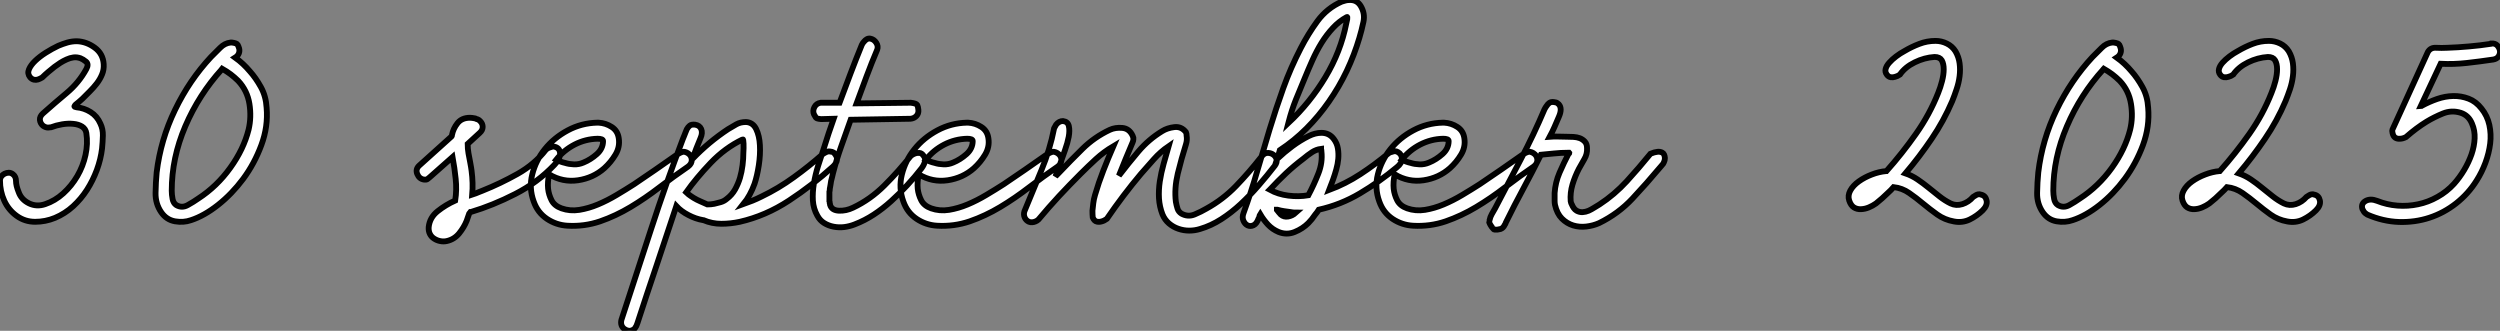 <?xml version="1.0" standalone="no"?>
<svg xmlns="http://www.w3.org/2000/svg" viewBox="6.16 -37.97 427.983 56.629"><rect x="6.16" y="-37.97" width="427.983" height="56.629" fill="#808080" stroke="none"/><path d="M19.32-30.91L19.32-30.91Q20.94-30.86 22.37-29.82Q23.80-28.78 23.91-26.99L23.91-26.99Q23.97-26.04 23.63-25.23Q23.30-24.42 22.74-23.69Q22.18-22.96 21.53-22.32Q20.89-21.67 20.27-21.06L20.27-21.06Q19.99-20.78 19.66-20.52Q19.32-20.27 19.12-20.08Q18.93-19.88 18.90-19.77Q18.87-19.66 19.26-19.60L19.26-19.60Q20.55-19.49 21.67-18.79Q22.79-18.09 23.35-16.80L23.35-16.80Q23.80-15.85 23.77-14.76Q23.74-13.66 23.63-12.54L23.63-12.54Q23.41-10.70 22.74-8.88Q22.06-7.06 21.06-5.49Q20.05-3.92 18.68-2.66Q17.30-1.40 15.57-0.67L15.57-0.67Q13.94 0 12.18 0Q10.42 0 9.02-1.01L9.02-1.01Q7.62-2.02 6.89-3.61Q6.16-5.21 6.16-7.06L6.16-7.06Q6.16-7.45 6.38-7.76Q6.61-8.06 6.94-8.23Q7.28-8.40 7.67-8.40Q8.06-8.40 8.40-8.12L8.40-8.12Q8.90-7.73 8.90-6.97Q8.90-6.22 9.35-5.10L9.35-5.10Q9.80-3.81 11.12-3.16Q12.43-2.52 13.89-3.02L13.89-3.02Q15.57-3.58 17.00-4.87Q18.42-6.16 19.40-7.84Q20.38-9.52 20.80-11.45Q21.22-13.38 20.94-15.18L20.94-15.18Q20.83-15.90 20.22-16.30Q19.60-16.69 18.70-16.77Q17.81-16.86 16.80-16.69Q15.79-16.52 14.90-16.18L14.90-16.18Q14.62-16.13 14.39-16.13L14.39-16.13Q13.94-16.13 13.50-16.46L13.50-16.46Q13.05-16.86 12.99-17.44Q12.94-18.03 13.50-18.54L13.50-18.54Q15.51-20.33 17.58-22.06Q19.66-23.80 20.94-26.15L20.94-26.15Q21.39-26.99 20.89-27.41Q20.38-27.83 19.94-28L19.94-28Q19.32-28.22 18.73-28.14Q18.14-28.06 17.58-27.80Q17.02-27.55 16.49-27.22Q15.96-26.88 15.51-26.54L15.51-26.54Q14.95-26.10 14.42-25.65Q13.89-25.20 13.38-24.70L13.38-24.70Q12.99-24.47 12.66-24.36L12.66-24.36Q12.32-24.25 11.96-24.33Q11.59-24.42 11.31-24.75L11.31-24.75Q10.81-25.37 11.12-26.10Q11.42-26.82 12.18-27.55Q12.94-28.28 14-28.95Q15.06-29.62 16.13-30.13L16.13-30.13Q16.91-30.46 17.70-30.69Q18.48-30.91 19.32-30.91ZM45.64-30.69L45.86-30.69Q46.70-30.58 46.84-30.32Q46.98-30.07 47.10-29.68L47.10-29.68Q47.21-29.23 47.04-28.81Q46.87-28.39 46.42-28.11L46.42-28.11Q47.82-27.10 48.94-25.76L48.94-25.76Q49.95-24.64 50.82-23.07Q51.69-21.50 51.80-19.54L51.80-19.54Q52.08-16.30 50.90-13.13Q49.73-9.97 47.80-7.36Q45.86-4.76 43.48-2.88Q41.10-1.01 38.86-0.28L38.86-0.28Q37.58 0.17 36.12-0.08Q34.66-0.34 33.77-1.62L33.77-1.62Q32.76-3.08 32.79-4.93Q32.82-6.78 32.98-8.46L32.98-8.46Q33.66-14.06 36.12-19.15Q38.58-24.25 42.28-28.22L42.28-28.22Q43.06-29.01 43.85-29.79Q44.63-30.58 45.64-30.69L45.64-30.69ZM44.13-26.10L44.13-26.10Q40.21-21.78 37.88-16.35Q35.56-10.92 35.56-5.32L35.56-5.32Q35.56-4.65 35.70-3.92Q35.84-3.19 36.34-2.86L36.34-2.86Q37.30-2.30 38.30-2.86Q39.31-3.42 40.10-3.98L40.10-3.98Q43.29-6.05 45.58-9.24Q47.88-12.43 48.72-15.79L48.72-15.79Q49.22-17.92 48.86-20.19Q48.50-22.46 46.93-24.14L46.93-24.14Q46.31-24.75 45.64-25.26Q44.97-25.76 44.18-26.21L44.18-26.21Q44.13-26.15 44.13-26.10Z" fill="white" stroke="black" transform="scale(1,1)"/><path d="M86.61-17.81L86.61-17.81Q86.94-17.81 87.50-17.70L87.50-17.70Q87.73-17.58 87.95-17.53L87.95-17.53Q88.18-17.42 88.23-17.36Q88.29-17.30 88.40-17.19L88.40-17.19Q88.79-16.80 88.79-16.24Q88.79-15.68 88.29-15.23L88.29-15.23L86.22-13.33Q86.22-12.54 86.36-11.73Q86.50-10.92 86.66-10.14L86.66-10.14Q86.78-9.58 86.80-9.35Q86.83-9.13 86.89-8.74L86.89-8.74Q87.17-6.61 87.00-4.65L87.00-4.65Q87.34-4.76 87.62-4.87L87.62-4.87Q87.90-4.98 88.18-5.10Q88.46-5.21 88.74-5.32L88.74-5.32Q91.82-6.55 94.76-8.20Q97.70-9.86 99.60-12.32L99.60-12.32Q99.82-12.54 100.10-12.66L100.10-12.66Q100.38-12.77 100.66-12.85Q100.94-12.94 101.22-12.82L101.22-12.82Q102.06-12.54 102.04-11.62Q102.01-10.70 101.06-9.74L101.06-9.74Q98.20-6.72 94.36-4.76Q90.53-2.80 86.78-1.68L86.78-1.68Q86.72-1.68 86.66-1.68L86.66-1.68Q86.55-1.57 86.50-1.46L86.50-1.46Q86.38-1.12 86.27-0.81Q86.16-0.50 86.05-0.17L86.05-0.17Q85.60 0.95 84.76 1.99Q83.92 3.02 82.63 3.30L82.63 3.30Q82.07 3.42 81.51 3.30Q80.95 3.19 80.48 2.88Q80.00 2.58 79.75 2.07Q79.50 1.57 79.55 0.90L79.55 0.90Q79.72-0.73 81.09-1.82Q82.46-2.91 84.09-3.64L84.09-3.64L84.09-3.64Q84.37-5.49 84.17-7.34Q83.98-9.18 83.64-11.09L83.64-11.09L79.72-7.62Q79.27-7.22 79.13-7.22Q78.99-7.22 78.77-7.22L78.77-7.22Q77.93-7.34 77.59-8.18Q77.26-9.02 77.93-9.63L77.93-9.63L83.47-14.62Q83.53-14.67 83.53-14.84L83.53-14.84Q83.75-15.96 84.48-16.88Q85.21-17.81 86.61-17.81ZM108.39-16.97L108.62-16.97Q109.85-16.91 110.88-16.24Q111.92-15.57 112.09-14.28L112.09-14.28Q112.31-12.82 111.53-11.51Q110.74-10.19 109.62-9.18L109.62-9.18Q107.72-7.50 105.12-7.11Q102.51-6.72 100.16-8.12L100.16-8.12Q99.88-6.78 99.99-5.66L99.99-5.66Q100.10-4.65 100.58-3.70Q101.06-2.74 102.29-2.30L102.29-2.30Q103.74-1.79 105.34-2.04Q106.94-2.30 108.53-2.97Q110.13-3.64 111.72-4.59Q113.32-5.54 114.72-6.44L114.72-6.44Q116.51-7.67 118.33-8.90Q120.15-10.14 121.94-11.42L121.94-11.42L122.50-11.76Q123.06-12.04 123.34-11.98Q123.62-11.93 123.90-11.76L123.90-11.76Q124.52-11.37 124.58-10.67Q124.63-9.97 123.96-9.46L123.96-9.46Q121.50-7.78 119.06-5.91Q116.62-4.03 114.10-2.52Q111.58-1.01 108.90-0.08Q106.21 0.84 103.30 0.67L103.30 0.67Q101.39 0.56 99.80-0.50Q98.20-1.57 97.53-3.47L97.53-3.47Q96.69-5.77 97.28-8.12Q97.86-10.47 99.43-12.43Q101.00-14.39 103.35-15.65Q105.70-16.91 108.39-16.97L108.39-16.97ZM108.45-14.22L108.45-14.22Q106.38-14.17 104.53-13.22Q102.68-12.26 101.39-10.64L101.39-10.64Q102.12-10.25 102.90-10.08L102.90-10.08Q103.58-9.86 104.42-9.83Q105.26-9.80 106.04-10.14L106.04-10.14Q107.27-10.64 108.34-11.59Q109.40-12.54 109.40-13.83L109.40-13.83Q109.40-14.22 108.45-14.22ZM124.69-10.75L124.69-10.75Q126.09-12.21 127.63-13.50Q129.17-14.78 130.79-15.85L130.79-15.85Q131.52-16.30 132.22-16.69Q132.92-17.08 133.87-17.08L133.87-17.08Q135.05-17.02 135.61-15.88Q136.17-14.73 136.25-13.10Q136.34-11.48 136.06-9.66Q135.78-7.84 135.33-6.50L135.33-6.50Q134.60-4.48 133.42-3.02L133.42-3.02Q134.21-3.30 134.96-3.61Q135.72-3.92 136.50-4.31L136.50-4.31Q139.42-5.71 142.05-7.62Q144.68-9.52 147.09-11.65L147.09-11.65Q147.26-11.76 147.48-11.87L147.48-11.87Q147.93-12.10 148.21-12.04L148.21-12.04Q148.71-11.98 148.85-11.87Q148.99-11.76 149.10-11.59L149.10-11.59Q149.94-10.58 148.77-9.46L148.77-9.46Q145.24-6.27 141.24-3.64Q137.23-1.01 132.81 0L132.81 0Q131.24 0.34 129.64 0.34Q128.05 0.34 126.59-0.28L126.59-0.28L126.54-0.28Q125.25-0.50 124.02-1.15Q122.78-1.79 121.94-2.69L121.94-2.69L121.83-2.35Q120.21 2.58 118.56 7.48Q116.90 12.38 115.28 17.36L115.28 17.36Q115.22 17.58 115.11 17.81L115.11 17.81Q115.00 17.98 114.89 18.17Q114.78 18.37 114.55 18.48L114.55 18.48Q114.16 18.70 113.77 18.65Q113.38 18.59 113.04 18.34Q112.70 18.09 112.56 17.70Q112.42 17.30 112.54 16.80L112.54 16.80Q115.11 8.96 117.63 1.23Q120.15-6.50 123.06-14.17L123.06-14.17Q123.18-14.45 123.29-14.73Q123.40-15.01 123.51-15.29L123.51-15.29Q123.62-15.57 123.74-15.85L123.74-15.85Q123.96-16.24 124.24-16.46Q124.52-16.69 125.14-16.63L125.14-16.63Q125.92-16.52 126.20-15.88Q126.48-15.23 126.09-14.34L126.09-14.34Q125.70-13.44 125.36-12.54Q125.02-11.65 124.69-10.75ZM133.31-14.11L133.31-14.11Q130.29-12.66 127.82-10.08Q125.36-7.50 123.62-5.04L123.62-5.04Q123.79-4.87 124.02-4.70L124.02-4.70Q124.18-4.59 124.41-4.42Q124.63-4.26 124.91-4.09L124.91-4.09Q125.47-3.75 126.06-3.50Q126.65-3.25 127.26-2.97L127.26-2.97Q127.88-2.97 128.44-3.08L128.44-3.08Q128.94-3.19 129.53-3.36Q130.12-3.53 130.57-3.92L130.57-3.92Q131.46-4.59 132.00-5.54Q132.53-6.50 132.84-7.53Q133.14-8.57 133.28-9.69Q133.42-10.81 133.42-11.82L133.42-11.82Q133.48-12.60 133.45-13.38Q133.42-14.17 133.31-14.11ZM146.75-20.38L149.89-20.38Q150.84-22.90 151.76-25.37Q152.69-27.83 153.70-30.30L153.70-30.30Q153.86-30.63 154.09-30.86L154.09-30.86Q154.26-31.08 154.54-31.25Q154.82-31.42 155.15-31.36L155.15-31.36Q155.77-31.25 156.16-30.66Q156.55-30.07 156.33-29.46L156.33-29.46Q155.38-27.22 154.51-24.89Q153.64-22.57 152.80-20.27L152.80-20.27L161.98-20.38L162.10-20.38Q163.05-20.27 163.19-19.99Q163.33-19.71 163.38-19.15L163.38-19.15Q163.44-18.54 163.05-18.12Q162.66-17.70 162.04-17.64L162.04-17.64L151.79-17.47Q150.95-15.12 150.17-12.91Q149.38-10.70 148.77-8.34L148.77-8.34Q148.66-7.95 148.60-7.62Q148.54-7.28 148.43-6.94L148.43-6.94Q148.38-6.66 148.35-6.41Q148.32-6.16 148.26-5.88L148.26-5.88Q148.21-5.71 148.21-5.52Q148.21-5.32 148.15-5.15L148.15-5.15L148.15-4.48L148.15-3.98L148.15-3.53Q148.21-3.42 148.21-3.19L148.21-3.19Q148.26-3.08 148.26-2.91L148.26-2.91Q148.54-1.96 149.78-1.90Q151.01-1.85 152.18-2.41L152.18-2.41Q155.15-3.81 157.56-6.22Q159.97-8.62 162.10-11.31L162.10-11.31Q162.49-11.59 162.82-11.70L162.82-11.70Q163.16-11.82 163.55-11.79Q163.94-11.76 164.22-11.37L164.22-11.37Q164.62-10.92 164.50-10.36Q164.39-9.80 163.94-9.18L163.94-9.18Q162.77-7.67 161.45-6.24Q160.14-4.82 158.71-3.53Q157.28-2.24 155.74-1.23Q154.20-0.22 152.46 0.45L152.46 0.45Q151.62 0.78 150.70 0.90Q149.78 1.01 148.88 0.84Q147.98 0.67 147.26 0.22Q146.53-0.22 146.08-1.06L146.08-1.06Q145.41-2.24 145.32-3.64Q145.24-5.04 145.49-6.55Q145.74-8.06 146.22-9.60Q146.70-11.14 147.20-12.60L147.20-12.60Q147.59-13.89 148.01-15.12Q148.43-16.35 148.88-17.64L148.88-17.64L146.75-17.58Q145.97-17.64 145.83-17.84Q145.69-18.03 145.52-18.37L145.52-18.37Q145.24-18.98 145.58-19.63Q145.91-20.27 146.64-20.38L146.64-20.38L146.75-20.38ZM171.67-16.97L171.90-16.97Q173.13-16.91 174.16-16.24Q175.20-15.57 175.37-14.28L175.37-14.28Q175.59-12.82 174.81-11.51Q174.02-10.19 172.90-9.18L172.90-9.18Q171.00-7.50 168.40-7.11Q165.79-6.72 163.44-8.12L163.44-8.12Q163.16-6.78 163.27-5.66L163.27-5.66Q163.38-4.65 163.86-3.70Q164.34-2.74 165.57-2.30L165.57-2.30Q167.02-1.79 168.62-2.04Q170.22-2.30 171.81-2.97Q173.41-3.64 175.00-4.59Q176.60-5.54 178.00-6.44L178.00-6.44Q179.79-7.67 181.61-8.90Q183.43-10.14 185.22-11.42L185.22-11.42L185.78-11.76Q186.34-12.04 186.62-11.98Q186.90-11.93 187.18-11.76L187.18-11.76Q187.80-11.37 187.86-10.67Q187.91-9.97 187.24-9.46L187.24-9.46Q184.78-7.78 182.34-5.91Q179.90-4.03 177.38-2.52Q174.86-1.01 172.18-0.08Q169.49 0.84 166.58 0.67L166.58 0.67Q164.67 0.56 163.08-0.50Q161.48-1.57 160.81-3.47L160.81-3.47Q159.97-5.77 160.56-8.12Q161.14-10.47 162.71-12.43Q164.28-14.39 166.63-15.65Q168.98-16.91 171.67-16.97L171.67-16.97ZM171.73-14.22L171.73-14.22Q169.66-14.17 167.81-13.22Q165.96-12.26 164.67-10.64L164.67-10.64Q165.40-10.25 166.18-10.08L166.18-10.08Q166.86-9.86 167.70-9.83Q168.54-9.80 169.32-10.14L169.32-10.14Q170.55-10.64 171.62-11.59Q172.68-12.54 172.68-13.83L172.68-13.83Q172.68-14.22 171.73-14.22ZM188.14-17.25L188.14-17.25Q188.98-17.14 189.14-16.38Q189.31-15.62 189.12-14.56Q188.92-13.50 188.47-12.24Q188.02-10.98 187.63-9.86L187.63-9.86Q187.52-9.52 187.38-9.16Q187.24-8.79 187.13-8.51L187.13-8.51Q186.96-8.12 186.85-7.78L186.85-7.78L187.46-8.40Q189.42-10.47 191.47-12.49Q193.51-14.50 196.14-15.74L196.14-15.74Q197.10-16.18 198.30-16.07Q199.50-15.96 200.06-14.73L200.06-14.73Q200.12-14.56 200.18-14.39L200.18-14.39Q200.18-14.28 200.18-14.08Q200.18-13.89 200.06-13.61L200.06-13.61Q199.45-12.15 198.86-10.75Q198.27-9.35 197.71-7.90L197.71-7.90Q199.34-10.02 201.07-12.07Q202.81-14.11 205.10-15.51L205.10-15.51Q206.00-16.07 207.20-16.21Q208.41-16.35 209.19-15.34L209.19-15.34Q209.30-15.06 209.30-14.73L209.30-14.73Q209.42-14 209.19-13.27L209.19-13.27Q208.41-10.81 207.79-8.26Q207.18-5.71 207.46-3.42L207.46-3.42Q207.57-2.80 207.74-2.27Q207.90-1.74 208.41-1.40L208.41-1.40Q209.53-0.78 210.68-1.26Q211.82-1.74 212.66-2.24L212.66-2.24Q215.52-3.81 217.76-6.13Q220.00-8.46 222.02-11.03L222.02-11.03L222.35-11.42Q222.74-11.82 223.28-11.79Q223.81-11.76 224.20-11.45Q224.59-11.14 224.70-10.67Q224.82-10.19 224.42-9.63L224.42-9.63Q223.08-7.90 221.62-6.22Q220.17-4.54 218.57-3.05Q216.98-1.57 215.24-0.45Q213.50 0.67 211.60 1.23L211.60 1.23Q210.70 1.51 209.75 1.51Q208.80 1.51 207.90 1.20Q207.01 0.90 206.28 0.28Q205.55-0.34 205.16-1.29L205.16-1.29Q204.66-2.58 204.57-4.00Q204.49-5.43 204.71-6.92Q204.94-8.40 205.36-9.91Q205.78-11.42 206.22-12.94L206.22-12.94Q204.82-11.98 203.70-10.72Q202.58-9.46 201.46-8.18L201.46-8.18Q198.44-4.59 195.64-0.50L195.64-0.50Q195.19-0.17 194.74-0.06L194.74-0.06Q194.35 0.06 193.93-0.03Q193.51-0.11 193.23-0.73L193.23-0.73Q193.18-1.29 193.18-1.90L193.18-1.90Q193.23-2.46 193.32-3.16Q193.40-3.86 193.62-4.59L193.62-4.59Q194.24-6.72 195.05-8.79Q195.86-10.86 196.76-12.94L196.76-12.94Q195.14-11.98 193.79-10.75Q192.45-9.52 191.16-8.23L191.16-8.23Q189.26-6.33 187.46-4.40Q185.67-2.46 183.94-0.39L183.94-0.39Q183.71-0.17 183.43-0.06L183.43-0.06Q183.15 0.06 182.87 0.08Q182.59 0.11 182.31 0L182.31 0Q181.81-0.22 181.58-0.73Q181.36-1.23 181.53-1.79L181.53-1.79Q182.98-5.32 184.44-8.82Q185.90-12.32 186.62-16.02L186.62-16.02Q186.79-16.35 186.96-16.63L186.96-16.63Q187.46-17.25 188.14-17.25ZM221.90-1.29L221.90-1.29Q221.79-1.12 221.76-0.92Q221.74-0.73 221.62-0.56L221.62-0.56Q221.29 0.34 220.76 0.59Q220.22 0.84 219.75 0.62Q219.27 0.39 219.02-0.20Q218.77-0.78 219.05-1.51L219.05-1.51Q220.34-5.04 221.37-8.62Q222.41-12.21 223.50-15.79Q224.59-19.38 225.85-22.88Q227.11-26.38 228.85-29.74L228.85-29.74Q230.08-32.14 231.70-34.36Q233.33-36.57 235.85-37.69L235.85-37.69Q236.18-37.80 236.49-37.88Q236.80-37.97 237.30-37.97L237.30-37.97Q238.48-37.97 239.10-36.96L239.10-36.96Q239.88-35.67 239.57-34.22Q239.26-32.76 238.87-31.47L238.87-31.47Q238.03-28.62 236.72-25.84Q235.40-23.07 233.66-20.58Q231.93-18.09 229.83-15.99Q227.73-13.89 225.26-12.26L225.26-12.26L225.26-12.26Q225.15-11.87 225.04-11.51Q224.93-11.14 224.82-10.81L224.82-10.81Q226.05-11.93 227.39-12.94Q228.74-13.94 230.19-14.67L230.19-14.67Q231.31-15.23 232.38-15.23L232.38-15.23Q233.72-15.23 234.50-14.17L234.50-14.17Q235.06-13.44 235.20-12.54Q235.34-11.65 235.26-10.75Q235.18-9.86 234.92-8.96Q234.67-8.06 234.39-7.28L234.39-7.28Q234.28-7 234.17-6.69Q234.06-6.38 233.94-6.10L233.94-6.10Q233.78-5.77 233.66-5.43L233.66-5.43Q236.52-6.50 239.04-8.15Q241.56-9.80 243.91-11.76L243.91-11.76Q244.19-11.93 244.47-11.98L244.47-11.98Q245.03-12.21 245.48-11.93L245.48-11.93Q246.15-11.54 246.15-10.78Q246.15-10.02 245.31-9.35L245.31-9.35Q242.29-6.83 238.98-4.87Q235.68-2.91 231.93-2.07L231.93-2.07Q231.65-1.62 231.31-1.23L231.31-1.23Q230.75-0.39 230.14 0.22L230.14 0.22Q229.18 1.18 227.81 1.74Q226.44 2.30 225.04 1.74L225.04 1.74Q223.98 1.29 223.22 0.48Q222.46-0.34 221.90-1.29ZM224.76-2.07L224.76-2.02Q224.93-1.79 225.10-1.60Q225.26-1.40 225.43-1.23L225.43-1.23Q225.94-0.78 226.66-0.90Q227.39-1.01 228.01-1.57L228.01-1.57Q227.56-1.57 227.00-1.68L227.00-1.68Q226.55-1.74 225.99-1.82Q225.43-1.90 224.82-2.07L224.82-2.07L224.76-2.07ZM232.32-12.43L232.32-12.49Q231.48-12.38 230.75-11.90Q230.02-11.42 229.30-10.81L229.30-10.81Q227.73-9.63 226.33-8.32Q224.93-7 223.58-5.54L223.58-5.54L223.53-5.49Q224.98-4.70 226.72-4.48Q228.46-4.26 230.14-4.54L230.14-4.54L230.14-4.54Q231.09-6.33 231.84-8.23Q232.60-10.14 232.38-12.04L232.38-12.04Q232.38-12.32 232.32-12.43L232.32-12.43ZM236.74-35.06L236.74-35.06Q235.40-34.33 234.34-33.18Q233.27-32.03 232.40-30.63Q231.54-29.23 230.84-27.66Q230.14-26.10 229.52-24.58L229.52-24.58Q228.74-22.74 228.01-20.92Q227.28-19.10 226.78-17.14L226.78-17.14L226.72-16.91Q230.42-20.38 233.05-24.75Q235.68-29.12 236.63-33.94L236.63-33.94Q236.74-34.33 236.80-34.72Q236.86-35.11 236.74-35.06ZM253.15-16.97L253.38-16.97Q254.61-16.91 255.64-16.24Q256.68-15.57 256.85-14.28L256.85-14.28Q257.07-12.82 256.29-11.51Q255.50-10.19 254.38-9.18L254.38-9.18Q252.48-7.50 249.88-7.11Q247.27-6.72 244.92-8.12L244.92-8.12Q244.64-6.78 244.75-5.66L244.75-5.66Q244.86-4.65 245.34-3.70Q245.82-2.74 247.05-2.30L247.05-2.30Q248.50-1.79 250.10-2.04Q251.70-2.30 253.29-2.97Q254.89-3.64 256.48-4.59Q258.08-5.54 259.48-6.44L259.48-6.44Q261.27-7.67 263.09-8.90Q264.91-10.14 266.70-11.42L266.70-11.42L267.26-11.76Q267.82-12.04 268.10-11.98Q268.38-11.93 268.66-11.76L268.66-11.76Q269.28-11.37 269.34-10.67Q269.39-9.97 268.72-9.46L268.72-9.46Q266.26-7.78 263.82-5.91Q261.38-4.03 258.86-2.52Q256.34-1.01 253.66-0.08Q250.97 0.84 248.06 0.67L248.06 0.67Q246.15 0.56 244.56-0.50Q242.96-1.57 242.29-3.47L242.29-3.47Q241.45-5.77 242.04-8.12Q242.62-10.47 244.19-12.43Q245.76-14.39 248.11-15.65Q250.46-16.91 253.15-16.97L253.15-16.97ZM253.21-14.22L253.21-14.22Q251.14-14.17 249.29-13.22Q247.44-12.26 246.15-10.64L246.15-10.64Q246.88-10.25 247.66-10.08L247.66-10.08Q248.34-9.86 249.18-9.83Q250.02-9.80 250.80-10.14L250.80-10.14Q252.03-10.64 253.10-11.59Q254.16-12.54 254.16-13.83L254.16-13.83Q254.16-14.22 253.21-14.22ZM269.95-11.48L269.95-11.48Q268.50-8.57 266.96-5.71Q265.42-2.86 263.96 0.11L263.96 0.11Q263.90 0.34 263.74 0.56L263.74 0.56Q263.51 1.06 263.06 1.23L263.06 1.23L262.50 1.34Q262.22 1.34 262.11 1.34Q262.00 1.34 261.97 1.34Q261.94 1.34 261.86 1.26Q261.78 1.18 261.55 0.90L261.55 0.90L261.33 0.56Q261.22 0.34 261.16 0.25Q261.10 0.17 261.10 0.11Q261.10 0.06 261.13 0Q261.16-0.06 261.16-0.28L261.16-0.28Q261.27-0.84 261.55-1.32Q261.83-1.79 262.11-2.30L262.11-2.30Q264.30-6.50 266.51-10.70Q268.72-14.90 270.57-19.26L270.57-19.26Q270.74-19.60 270.96-19.88L270.96-19.88Q271.13-20.16 271.41-20.36Q271.69-20.55 272.14-20.50L272.14-20.50Q272.64-20.44 272.75-20.33Q272.86-20.22 273.03-20.10L273.03-20.10Q273.65-19.38 273.03-17.98L273.03-17.98Q272.64-17.08 272.28-16.24Q271.91-15.40 271.46-14.56L271.46-14.56Q272.19-14.62 272.92-14.59Q273.65-14.56 274.38-14.56L274.38-14.56Q274.94-14.56 275.52-14.53Q276.11-14.50 276.62-14.31Q277.12-14.11 277.48-13.72Q277.85-13.33 277.85-12.60L277.85-12.60Q277.90-11.59 277.40-10.75Q276.90-9.91 276.45-9.07L276.45-9.07Q275.78-7.78 275.36-6.38Q274.94-4.98 275.05-3.53L275.05-3.53Q275.10-3.19 275.27-2.91L275.27-2.91Q275.38-2.63 275.58-2.35Q275.78-2.07 276.06-1.90L276.06-1.90Q276.56-1.62 277.09-1.65Q277.62-1.68 278.13-1.90Q278.63-2.13 279.11-2.44Q279.58-2.74 279.98-2.97L279.98-2.97Q282.55-4.65 284.65-6.94Q286.75-9.24 288.71-11.65L288.71-11.65Q289.38-11.93 289.89-11.98L289.89-11.98Q290.34-12.04 290.73-11.84Q291.12-11.65 291.18-10.92L291.18-10.92Q291.18-10.53 291.01-10.19L291.01-10.19Q290.90-9.91 290.70-9.72Q290.50-9.52 290.34-9.30L290.34-9.30Q288.04-6.55 285.63-3.98Q283.22-1.40 279.92 0.22L279.92 0.22Q278.91 0.67 277.74 0.81Q276.56 0.95 275.47 0.62Q274.38 0.28 273.54-0.56Q272.70-1.40 272.36-2.91L272.36-2.91Q272.30-3.25 272.30-3.58L272.30-3.58L272.30-4.93Q272.42-6.72 273.14-8.40Q273.87-10.08 274.71-11.70L274.71-11.70Q274.82-11.70 274.82-11.76L274.82-11.76Q274.82-11.76 274.77-11.82L274.77-11.82L274.49-11.82Q273.37-11.82 272.22-11.70Q271.07-11.59 269.95-11.48Z" fill="white" stroke="black" transform="scale(1,1)"/><path d="M337.51-30.97L337.51-30.97Q338.52-30.97 339.44-30.52Q340.37-30.07 340.93-29.18L340.93-29.18Q341.49-28.22 341.63-27.13Q341.77-26.04 341.63-24.92Q341.49-23.80 341.12-22.71Q340.76-21.62 340.37-20.66L340.37-20.66Q338.91-17.25 336.84-14.20Q334.77-11.14 332.36-8.29L332.36-8.29Q333.48-7.90 334.43-7.25Q335.38-6.61 336.31-5.85Q337.23-5.10 338.16-4.37Q339.08-3.64 340.09-3.14L340.09-3.14Q341.04-2.69 342.10-3.02Q343.17-3.36 343.95-4.26L343.95-4.26Q344.18-4.42 344.40-4.54L344.40-4.54Q344.57-4.65 344.79-4.70Q345.02-4.76 345.30-4.65L345.30-4.65Q346.08-4.48 346.25-3.64Q346.42-2.80 345.58-1.96L345.58-1.96Q344.62-1.01 343.36-0.39Q342.10 0.22 340.65-0.06L340.65-0.06Q339.08-0.34 337.82-1.23Q336.56-2.13 335.38-3.11Q334.21-4.09 333.00-4.93Q331.80-5.77 330.34-5.94L330.34-5.94Q329.90-5.43 329.34-4.93L329.34-4.93Q328.89-4.48 328.38-4.03Q327.88-3.58 327.32-3.14L327.32-3.14Q326.76-2.74 326.09-2.46Q325.42-2.18 324.74-2.16Q324.07-2.13 323.54-2.46Q323.01-2.80 322.73-3.64L322.73-3.64Q322.45-4.48 322.92-5.35Q323.40-6.22 324.38-6.92Q325.36-7.62 326.59-8.09Q327.82-8.57 329.06-8.68L329.06-8.68L329.11-8.68Q331.80-11.70 334.15-15.04Q336.50-18.37 337.96-22.06L337.96-22.06Q338.35-23.02 338.63-24.11Q338.91-25.20 338.91-26.12Q338.91-27.05 338.58-27.64Q338.24-28.22 337.34-28.22L337.34-28.22Q335.61-28.11 333.96-27.30Q332.30-26.49 331.41-25.20L331.41-25.20Q331.02-24.92 330.57-24.81L330.57-24.81Q330.23-24.70 329.84-24.75Q329.45-24.81 329.17-25.20L329.17-25.20Q328.83-25.65 328.97-26.18Q329.11-26.71 329.59-27.24Q330.06-27.78 330.76-28.31Q331.46-28.84 332.19-29.23L332.19-29.23Q333.42-29.96 334.74-30.46Q336.06-30.97 337.51-30.97ZM367.75-30.69L367.98-30.69Q368.82-30.58 368.96-30.32Q369.10-30.07 369.21-29.68L369.21-29.68Q369.32-29.23 369.15-28.81Q368.98-28.39 368.54-28.11L368.54-28.11Q369.94-27.10 371.06-25.76L371.06-25.76Q372.06-24.64 372.93-23.07Q373.80-21.50 373.91-19.54L373.91-19.54Q374.19-16.30 373.02-13.13Q371.84-9.97 369.91-7.36Q367.98-4.76 365.60-2.88Q363.22-1.01 360.98-0.28L360.98-0.28Q359.69 0.17 358.23-0.08Q356.78-0.34 355.88-1.62L355.88-1.62Q354.87-3.08 354.90-4.93Q354.93-6.78 355.10-8.46L355.10-8.46Q355.77-14.06 358.23-19.15Q360.70-24.25 364.39-28.22L364.39-28.22Q365.18-29.01 365.96-29.79Q366.74-30.58 367.75-30.69L367.75-30.69ZM366.24-26.10L366.24-26.10Q362.32-21.78 360.00-16.35Q357.67-10.92 357.67-5.32L357.67-5.32Q357.67-4.65 357.81-3.92Q357.95-3.19 358.46-2.86L358.46-2.86Q359.41-2.30 360.42-2.86Q361.42-3.42 362.21-3.98L362.21-3.98Q365.40-6.05 367.70-9.24Q369.99-12.43 370.83-15.79L370.83-15.79Q371.34-17.92 370.97-20.19Q370.61-22.46 369.04-24.14L369.04-24.14Q368.42-24.75 367.75-25.26Q367.08-25.76 366.30-26.21L366.30-26.21Q366.24-26.15 366.24-26.10ZM394.58-30.97L394.58-30.97Q395.58-30.97 396.51-30.52Q397.43-30.07 397.99-29.18L397.99-29.18Q398.55-28.22 398.69-27.13Q398.83-26.04 398.69-24.92Q398.55-23.80 398.19-22.71Q397.82-21.62 397.43-20.66L397.43-20.66Q395.98-17.25 393.90-14.20Q391.83-11.14 389.42-8.29L389.42-8.29Q390.54-7.90 391.50-7.25Q392.45-6.61 393.37-5.85Q394.30-5.10 395.22-4.37Q396.14-3.64 397.15-3.14L397.15-3.14Q398.10-2.69 399.17-3.02Q400.23-3.36 401.02-4.26L401.02-4.26Q401.24-4.42 401.46-4.54L401.46-4.54Q401.63-4.65 401.86-4.70Q402.08-4.76 402.36-4.65L402.36-4.65Q403.14-4.48 403.31-3.64Q403.48-2.80 402.64-1.96L402.64-1.96Q401.69-1.01 400.43-0.39Q399.17 0.22 397.71-0.06L397.71-0.06Q396.14-0.34 394.88-1.23Q393.62-2.13 392.45-3.11Q391.27-4.09 390.07-4.93Q388.86-5.77 387.41-5.94L387.41-5.94Q386.96-5.43 386.40-4.93L386.40-4.93Q385.95-4.48 385.45-4.03Q384.94-3.58 384.38-3.14L384.38-3.14Q383.82-2.74 383.15-2.46Q382.48-2.18 381.81-2.16Q381.14-2.13 380.60-2.46Q380.07-2.80 379.79-3.64L379.79-3.64Q379.51-4.48 379.99-5.35Q380.46-6.22 381.44-6.92Q382.42-7.62 383.66-8.09Q384.89-8.57 386.12-8.68L386.12-8.68L386.18-8.68Q388.86-11.70 391.22-15.04Q393.57-18.37 395.02-22.06L395.02-22.06Q395.42-23.02 395.70-24.11Q395.98-25.20 395.98-26.12Q395.98-27.05 395.64-27.64Q395.30-28.22 394.41-28.22L394.41-28.22Q392.67-28.11 391.02-27.30Q389.37-26.49 388.47-25.20L388.47-25.20Q388.08-24.92 387.63-24.81L387.63-24.81Q387.30-24.70 386.90-24.75Q386.51-24.81 386.23-25.20L386.23-25.20Q385.90-25.65 386.04-26.18Q386.18-26.71 386.65-27.24Q387.13-27.78 387.83-28.31Q388.53-28.84 389.26-29.23L389.26-29.23Q390.49-29.96 391.80-30.46Q393.12-30.97 394.58-30.97ZM432.60-30.52L432.99-30.52Q433.50-30.46 433.80-30.04Q434.11-29.62 434.14-29.18Q434.17-28.73 433.89-28.31Q433.61-27.89 432.99-27.78L432.99-27.78Q430.70-27.44 428.46-27.19Q426.22-26.94 423.98-27.05L423.98-27.05L420.56-19.77Q420.67-19.77 420.78-19.88L420.78-19.88Q422.02-20.55 423.39-21.03Q424.76-21.50 426.13-21.53Q427.50-21.56 428.76-21.08Q430.02-20.61 430.98-19.38L430.98-19.38Q431.98-18.14 432.32-16.58Q432.66-15.01 432.46-13.38Q432.26-11.76 431.65-10.11Q431.03-8.46 430.14-7.06L430.14-7.06Q428.74-4.82 426.64-3.16Q424.54-1.51 422.07-0.70Q419.61 0.11 416.86 0.03Q414.12-0.06 411.43-1.23L411.43-1.23Q411.26-1.34 411.10-1.46L411.10-1.46Q410.82-1.68 410.59-2.18L410.59-2.18Q410.31-3.08 411.12-3.56Q411.94-4.03 413.11-3.58L413.11-3.58Q414.79-2.91 416.58-2.77Q418.38-2.63 420.11-3.00Q421.85-3.36 423.44-4.26Q425.04-5.15 426.27-6.50L426.27-6.50Q427.22-7.56 428.01-8.88Q428.79-10.19 429.27-11.56Q429.74-12.94 429.80-14.28Q429.86-15.62 429.35-16.80L429.35-16.80Q428.79-18.20 427.45-18.65L427.45-18.65Q425.88-19.15 424.37-18.54Q422.86-17.92 421.57-17.14L421.57-17.14Q419.83-16.07 418.04-14.50L418.04-14.50Q417.48-14.22 417.03-14.22L417.03-14.22Q416.58-14.17 416.22-14.39Q415.86-14.62 415.74-15.23L415.74-15.23Q415.69-15.40 415.69-15.57Q415.69-15.74 415.86-16.07L415.86-16.07L421.79-29.06Q422.24-29.85 423.19-29.79Q424.14-29.74 425.10-29.79L425.10-29.79Q426.94-29.85 428.82-30.02Q430.70-30.18 432.54-30.46L432.54-30.46Q432.54-30.46 432.60-30.52L432.60-30.52Z" fill="white" stroke="black" transform="scale(1,1)"/></svg>